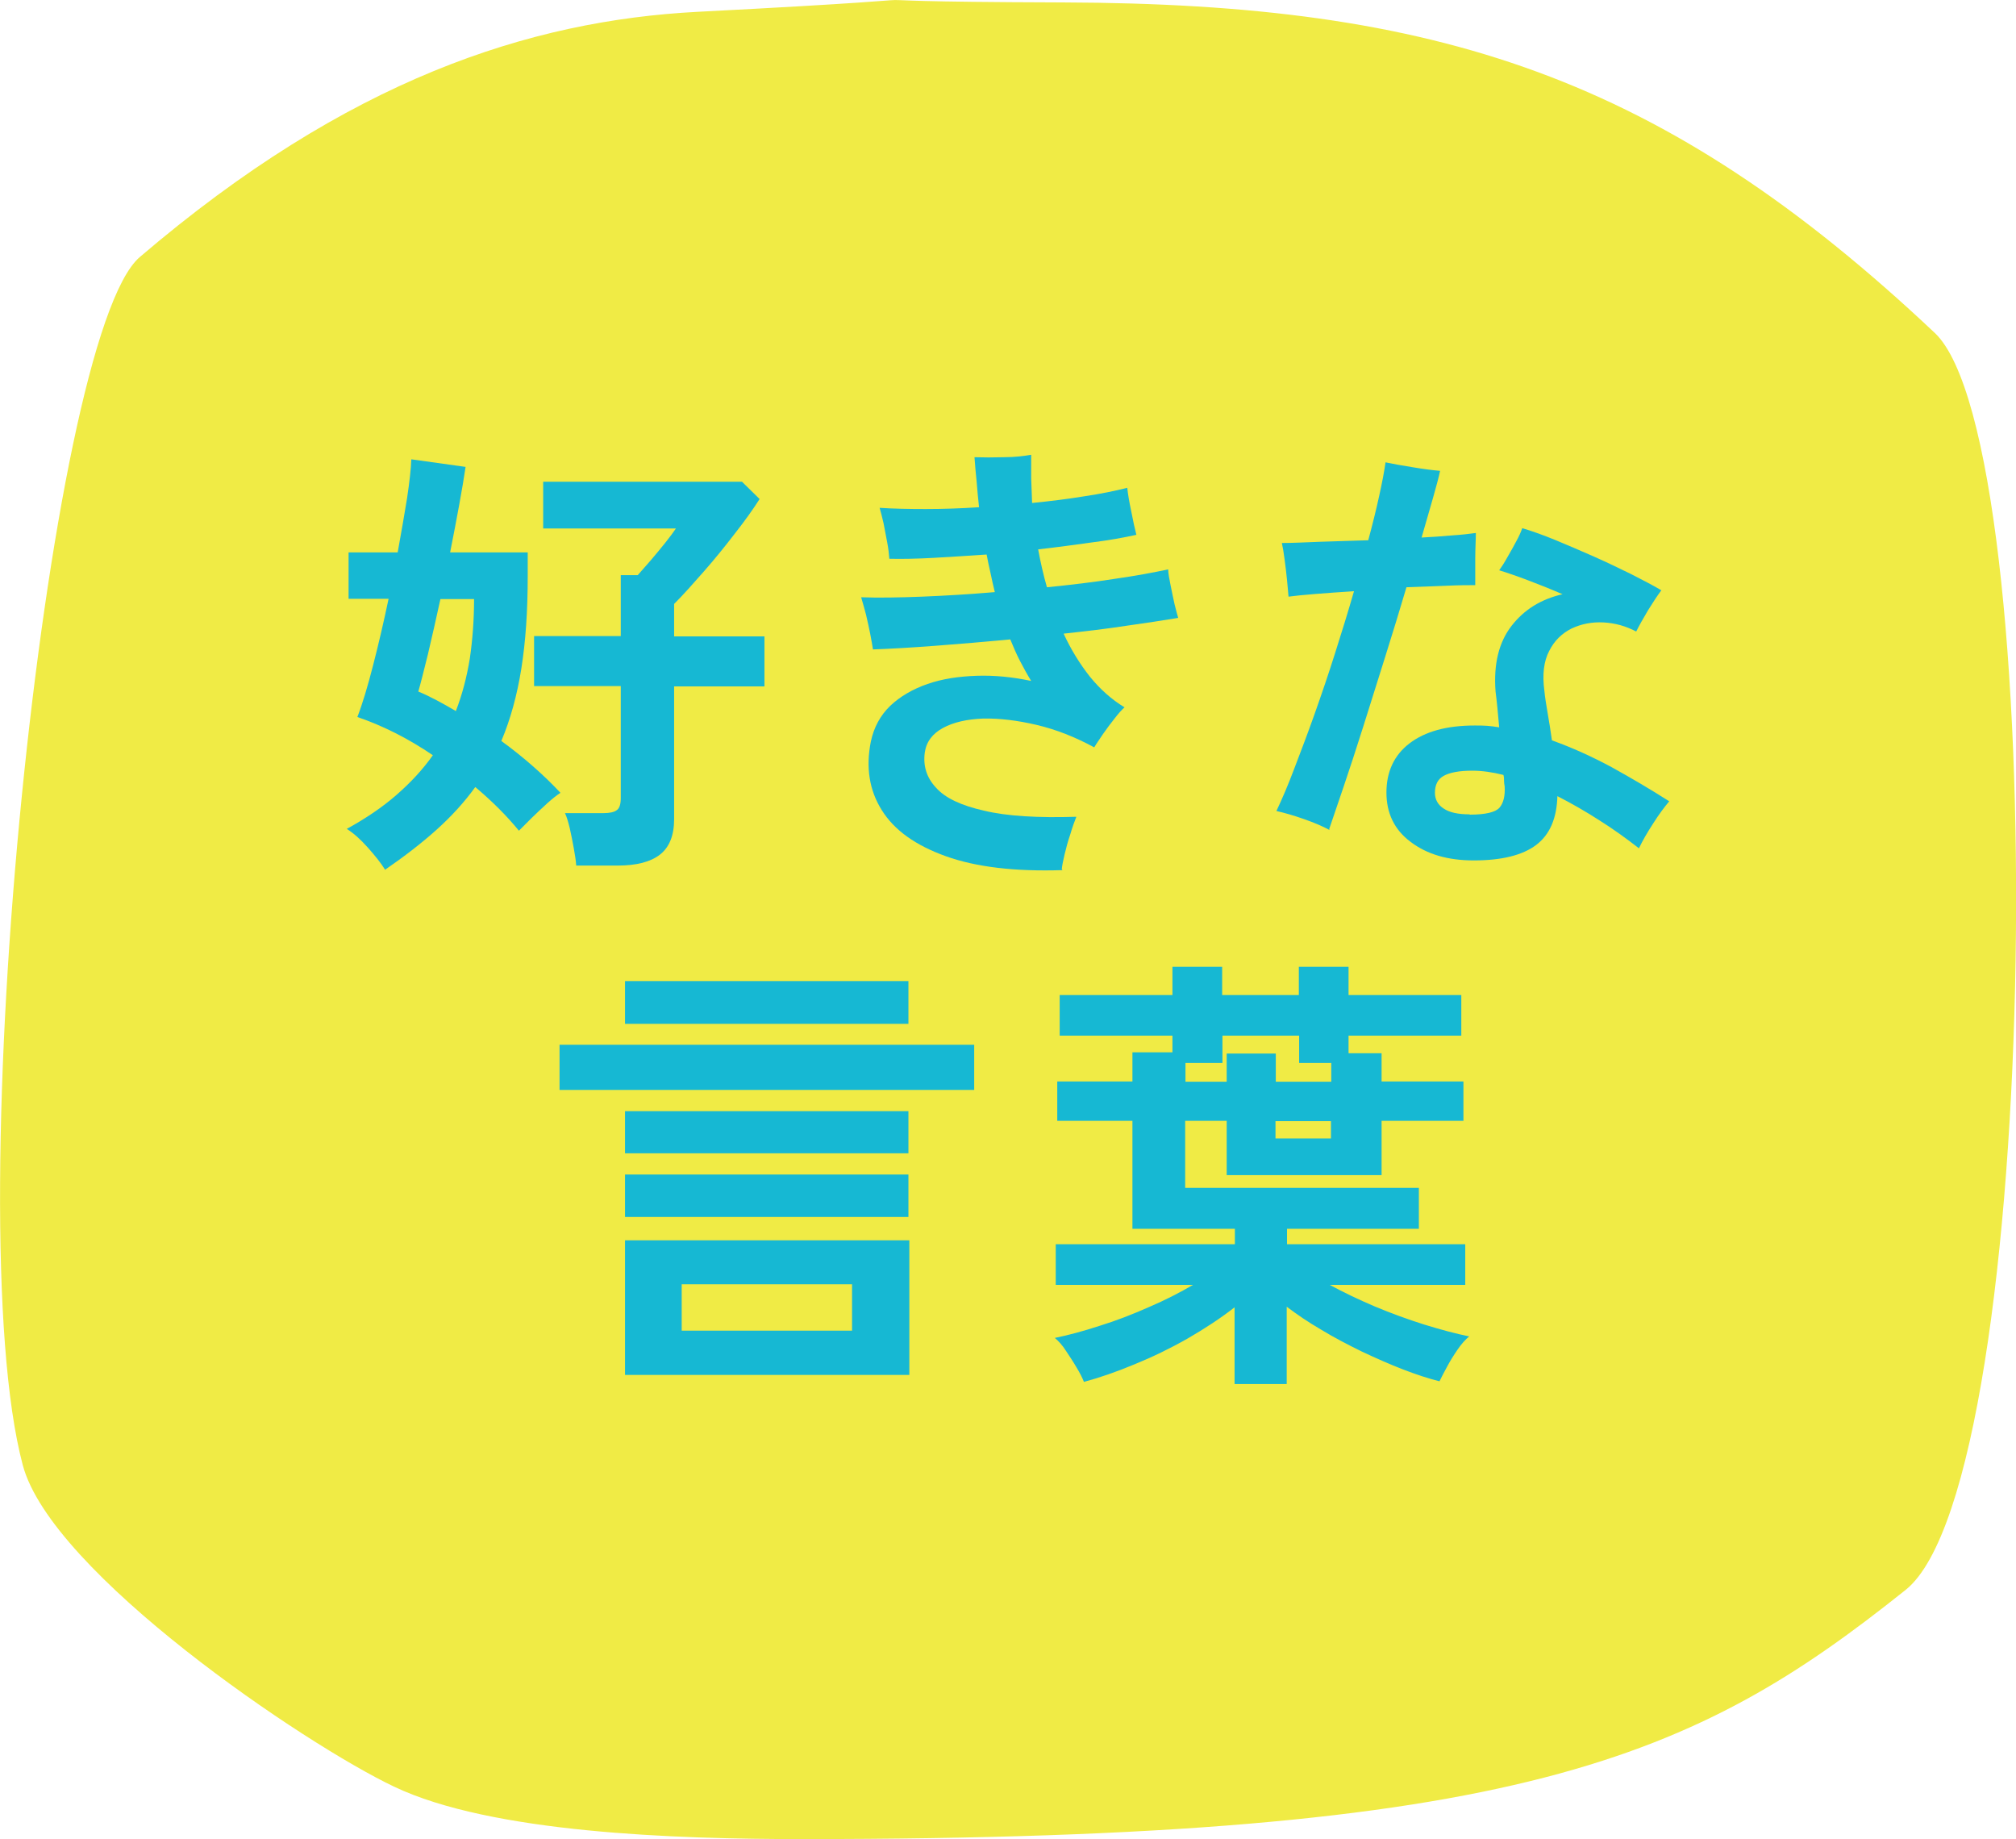 <?xml version="1.0" encoding="UTF-8"?>
<svg id="_レイヤー_2" data-name="レイヤー 2" xmlns="http://www.w3.org/2000/svg" viewBox="0 0 66.51 60.66">
  <defs>
    <style>
      .cls-1 {
        fill: #f0eb45;
      }

      .cls-2 {
        fill: #16b8d3;
      }
    </style>
  </defs>
  <g id="_装飾" data-name="装飾">
    <g>
      <path class="cls-1" d="M62.87,52.44c-6.95,5.55-12.7,8.22-36.42,8.22-4.17,0-10.24-.2-13.45-1.73-2.95-1.4-11.31-7.05-12.25-10.61C-1.43,40.1,1.55,11.11,4.61,8.48,11.48,2.61,17.48.68,23.01.39c11.42-.59,1.89-.34,12.06-.31,12.37.04,19.78,2.44,28.76,10.9,3.85,3.63,3.58,37.83-.96,41.46Z"/>
      <g>
        <path class="cls-2" d="M12.7,28.68c-.13-.21-.32-.45-.57-.73s-.48-.48-.69-.61c.62-.34,1.17-.71,1.64-1.12.47-.41.87-.84,1.2-1.31-.81-.55-1.64-.97-2.49-1.26.17-.44.34-1.01.52-1.71.18-.7.35-1.43.51-2.19h-1.32v-1.53h1.62c.12-.65.22-1.25.31-1.79.08-.54.13-.97.14-1.28l1.79.25c-.05.34-.12.76-.21,1.25-.09.49-.19,1.02-.3,1.57h2.56v.23c0,.09,0,.18,0,.27,0,.09,0,.19,0,.29,0,1.15-.07,2.16-.21,3.04-.14.88-.36,1.68-.66,2.39.37.27.72.55,1.05.84.33.29.63.58.9.87-.11.07-.25.18-.43.34-.17.16-.35.32-.52.49-.17.17-.31.31-.42.42-.4-.49-.88-.97-1.44-1.44-.36.5-.79.97-1.28,1.41-.49.44-1.06.88-1.7,1.32ZM15.04,23.45c.21-.54.36-1.12.46-1.73.09-.62.14-1.27.14-1.96h-1.11c-.14.65-.28,1.25-.41,1.81-.14.56-.24.97-.32,1.24.2.08.4.18.61.29.21.11.42.23.64.36ZM19.01,28.55c-.01-.16-.04-.35-.08-.57-.04-.22-.08-.43-.13-.65-.05-.21-.1-.38-.16-.51h1.27c.2,0,.35-.03.44-.1.09-.06.13-.2.13-.4v-3.69h-2.86v-1.65h2.86v-2.01h.56c.12-.14.26-.3.43-.49.16-.19.32-.38.48-.58.15-.19.27-.35.35-.47h-4.38v-1.54h6.56l.58.57c-.21.33-.48.71-.81,1.13-.33.43-.67.85-1.03,1.26-.36.41-.68.77-.98,1.07v1.07h2.98v1.65h-2.98v4.38c0,.54-.16.93-.47,1.17-.31.24-.77.36-1.4.36h-1.36Z"/>
        <path class="cls-2" d="M35.05,28.7c-1.57.05-2.85-.1-3.85-.46s-1.7-.86-2.11-1.52c-.41-.65-.53-1.41-.36-2.26.1-.47.31-.86.64-1.18.33-.31.74-.55,1.23-.72.49-.17,1.03-.25,1.62-.27.59-.02,1.19.04,1.8.17-.13-.21-.25-.43-.37-.66-.12-.23-.22-.47-.32-.71-.85.08-1.67.15-2.47.21-.79.06-1.48.1-2.06.12-.02-.13-.05-.3-.09-.51-.04-.21-.09-.42-.14-.64-.06-.22-.11-.41-.16-.57.56.02,1.23.01,2-.02.77-.03,1.58-.08,2.41-.15-.05-.21-.1-.42-.14-.62-.05-.21-.09-.41-.13-.62-.61.04-1.19.08-1.75.11-.55.03-1.04.04-1.46.03-.01-.15-.03-.33-.07-.54-.04-.21-.08-.42-.12-.63-.05-.21-.09-.38-.13-.51.45.03.96.04,1.52.04s1.15-.02,1.76-.06c-.03-.29-.06-.57-.08-.85-.03-.27-.05-.54-.07-.8.29.01.62.01.98,0,.36,0,.66-.04.89-.08,0,.25,0,.51,0,.77.01.27.02.54.03.82.6-.06,1.17-.13,1.72-.22.54-.08,1.02-.18,1.42-.28.02.19.06.44.13.77.06.32.12.58.17.78-.41.09-.9.18-1.46.25-.57.08-1.16.16-1.78.23.04.21.08.42.13.63.05.21.1.42.16.62.8-.08,1.55-.17,2.25-.28.7-.1,1.28-.21,1.75-.31,0,.14.04.32.08.53.04.22.09.42.13.62.05.2.09.35.12.45-.49.08-1.06.17-1.71.26-.65.1-1.34.18-2.07.26.24.52.53.99.86,1.41.34.42.72.76,1.15,1.02-.09.08-.2.2-.33.37-.13.16-.26.34-.38.51-.12.18-.22.32-.29.44-.63-.34-1.26-.59-1.9-.74-.64-.15-1.22-.22-1.76-.21-.53.02-.98.12-1.33.31-.35.19-.55.46-.6.81-.06.44.06.83.37,1.16.3.34.83.59,1.59.76.75.18,1.77.24,3.04.2-.06.15-.13.34-.2.58-.08.23-.14.46-.19.67-.05.21-.08.37-.09.47Z"/>
        <path class="cls-2" d="M43.87,27.38c-.22-.12-.5-.24-.84-.36-.34-.12-.65-.21-.92-.27.18-.38.38-.84.59-1.4.21-.55.44-1.15.67-1.8.23-.65.46-1.32.68-2.02.22-.69.43-1.37.62-2.03-.46.03-.88.06-1.26.09-.38.03-.68.06-.9.09-.01-.14-.03-.32-.05-.55-.02-.22-.05-.45-.08-.68-.03-.23-.06-.41-.09-.54.33,0,.75-.02,1.26-.04.51-.02,1.04-.03,1.59-.05.14-.52.26-1,.36-1.46.1-.45.17-.82.21-1.11.23.05.52.1.89.16.36.06.66.1.91.12-.04.2-.12.49-.23.88-.11.39-.24.83-.38,1.32.36-.02.69-.04,1-.07.31-.02.57-.05.79-.08,0,.22-.02.51-.02.85,0,.35,0,.64,0,.87-.22,0-.54,0-.95.02-.41.02-.85.03-1.32.05-.22.74-.45,1.5-.7,2.29-.25.79-.49,1.55-.72,2.29-.23.73-.45,1.4-.65,1.99-.2.59-.36,1.06-.48,1.41ZM48.62,28.38c-.85,0-1.54-.2-2.08-.61-.54-.4-.8-.95-.8-1.63s.25-1.23.76-1.62,1.22-.59,2.15-.59c.14,0,.28,0,.41.01.14.01.27.03.4.05-.02-.23-.04-.44-.06-.65-.02-.2-.04-.38-.06-.53-.07-.91.11-1.63.53-2.17.42-.54.98-.88,1.68-1.04-.39-.17-.77-.32-1.14-.46-.37-.14-.69-.25-.95-.33.08-.11.17-.25.27-.43.1-.17.2-.35.29-.52.1-.18.16-.32.2-.44.33.1.7.23,1.11.4.41.17.83.35,1.26.54.43.19.84.39,1.23.58.39.2.72.37.99.53-.13.17-.27.39-.44.66-.16.27-.29.5-.39.7-.34-.18-.7-.28-1.08-.3-.38-.02-.73.05-1.05.2-.32.16-.57.4-.74.74-.18.34-.23.78-.16,1.31.02.21.06.46.11.75s.1.59.14.89c.67.24,1.33.54,1.98.89.65.36,1.28.73,1.89,1.12-.16.19-.34.43-.53.73-.19.29-.35.57-.47.82-.41-.32-.84-.63-1.3-.92-.45-.29-.92-.56-1.39-.8-.02.73-.25,1.27-.7,1.61-.45.34-1.14.51-2.06.51ZM48.49,26.87c.52,0,.85-.08.98-.23.13-.15.19-.39.17-.71-.01-.05-.02-.11-.02-.17s0-.13-.02-.2c-.36-.09-.7-.14-1.03-.14-.43,0-.74.06-.94.17-.2.11-.29.3-.29.56,0,.22.1.4.29.52.19.13.48.19.85.19Z"/>
        <path class="cls-2" d="M18.46,35.95v-1.49h13.68v1.49h-13.68ZM20.62,33.77v-1.41h9.35v1.41h-9.35ZM20.62,38.04v-1.39h9.35v1.39h-9.35ZM20.62,40.14v-1.4h9.35v1.4h-9.35ZM20.62,45.35v-4.44h9.38v4.44h-9.38ZM22.49,43.89h5.62v-1.53h-5.62v1.53Z"/>
        <path class="cls-2" d="M40.73,45.65v-2.53c-.46.36-.98.7-1.55,1.03-.58.33-1.16.61-1.75.85-.6.25-1.15.44-1.67.58-.05-.13-.13-.29-.24-.47-.11-.19-.23-.37-.35-.55-.12-.19-.25-.33-.37-.43.44-.09.93-.22,1.48-.4.55-.17,1.09-.38,1.63-.62.54-.23,1.02-.48,1.45-.73h-4.53v-1.34h5.91v-.51h-3.38v-3.56h-2.48v-1.3h2.48v-.96h1.32v-.55h-3.72v-1.34h3.72v-.93h1.64v.93h2.53v-.93h1.64v.93h3.72v1.34h-3.72v.58h1.09v.93h2.7v1.3h-2.7v1.79h-5.11v-1.79h-1.37v2.21h7.71v1.35h-4.35v.51h5.88v1.34h-4.47c.44.24.94.48,1.48.71.55.23,1.1.43,1.64.6.55.17,1.04.3,1.48.39-.12.1-.25.24-.38.43-.13.19-.25.38-.35.57-.1.19-.19.35-.25.48-.36-.09-.76-.22-1.2-.39-.44-.17-.89-.37-1.36-.59-.47-.23-.91-.46-1.34-.72-.43-.25-.81-.51-1.14-.76v2.55h-1.72ZM39.1,35.68h1.37v-.93h1.62v.93h1.83v-.62h-1.06v-.9h-2.53v.9h-1.22v.62ZM42.08,37.55h1.83v-.57h-1.83v.57Z"/>
      </g>
    </g>
  </g>
</svg>